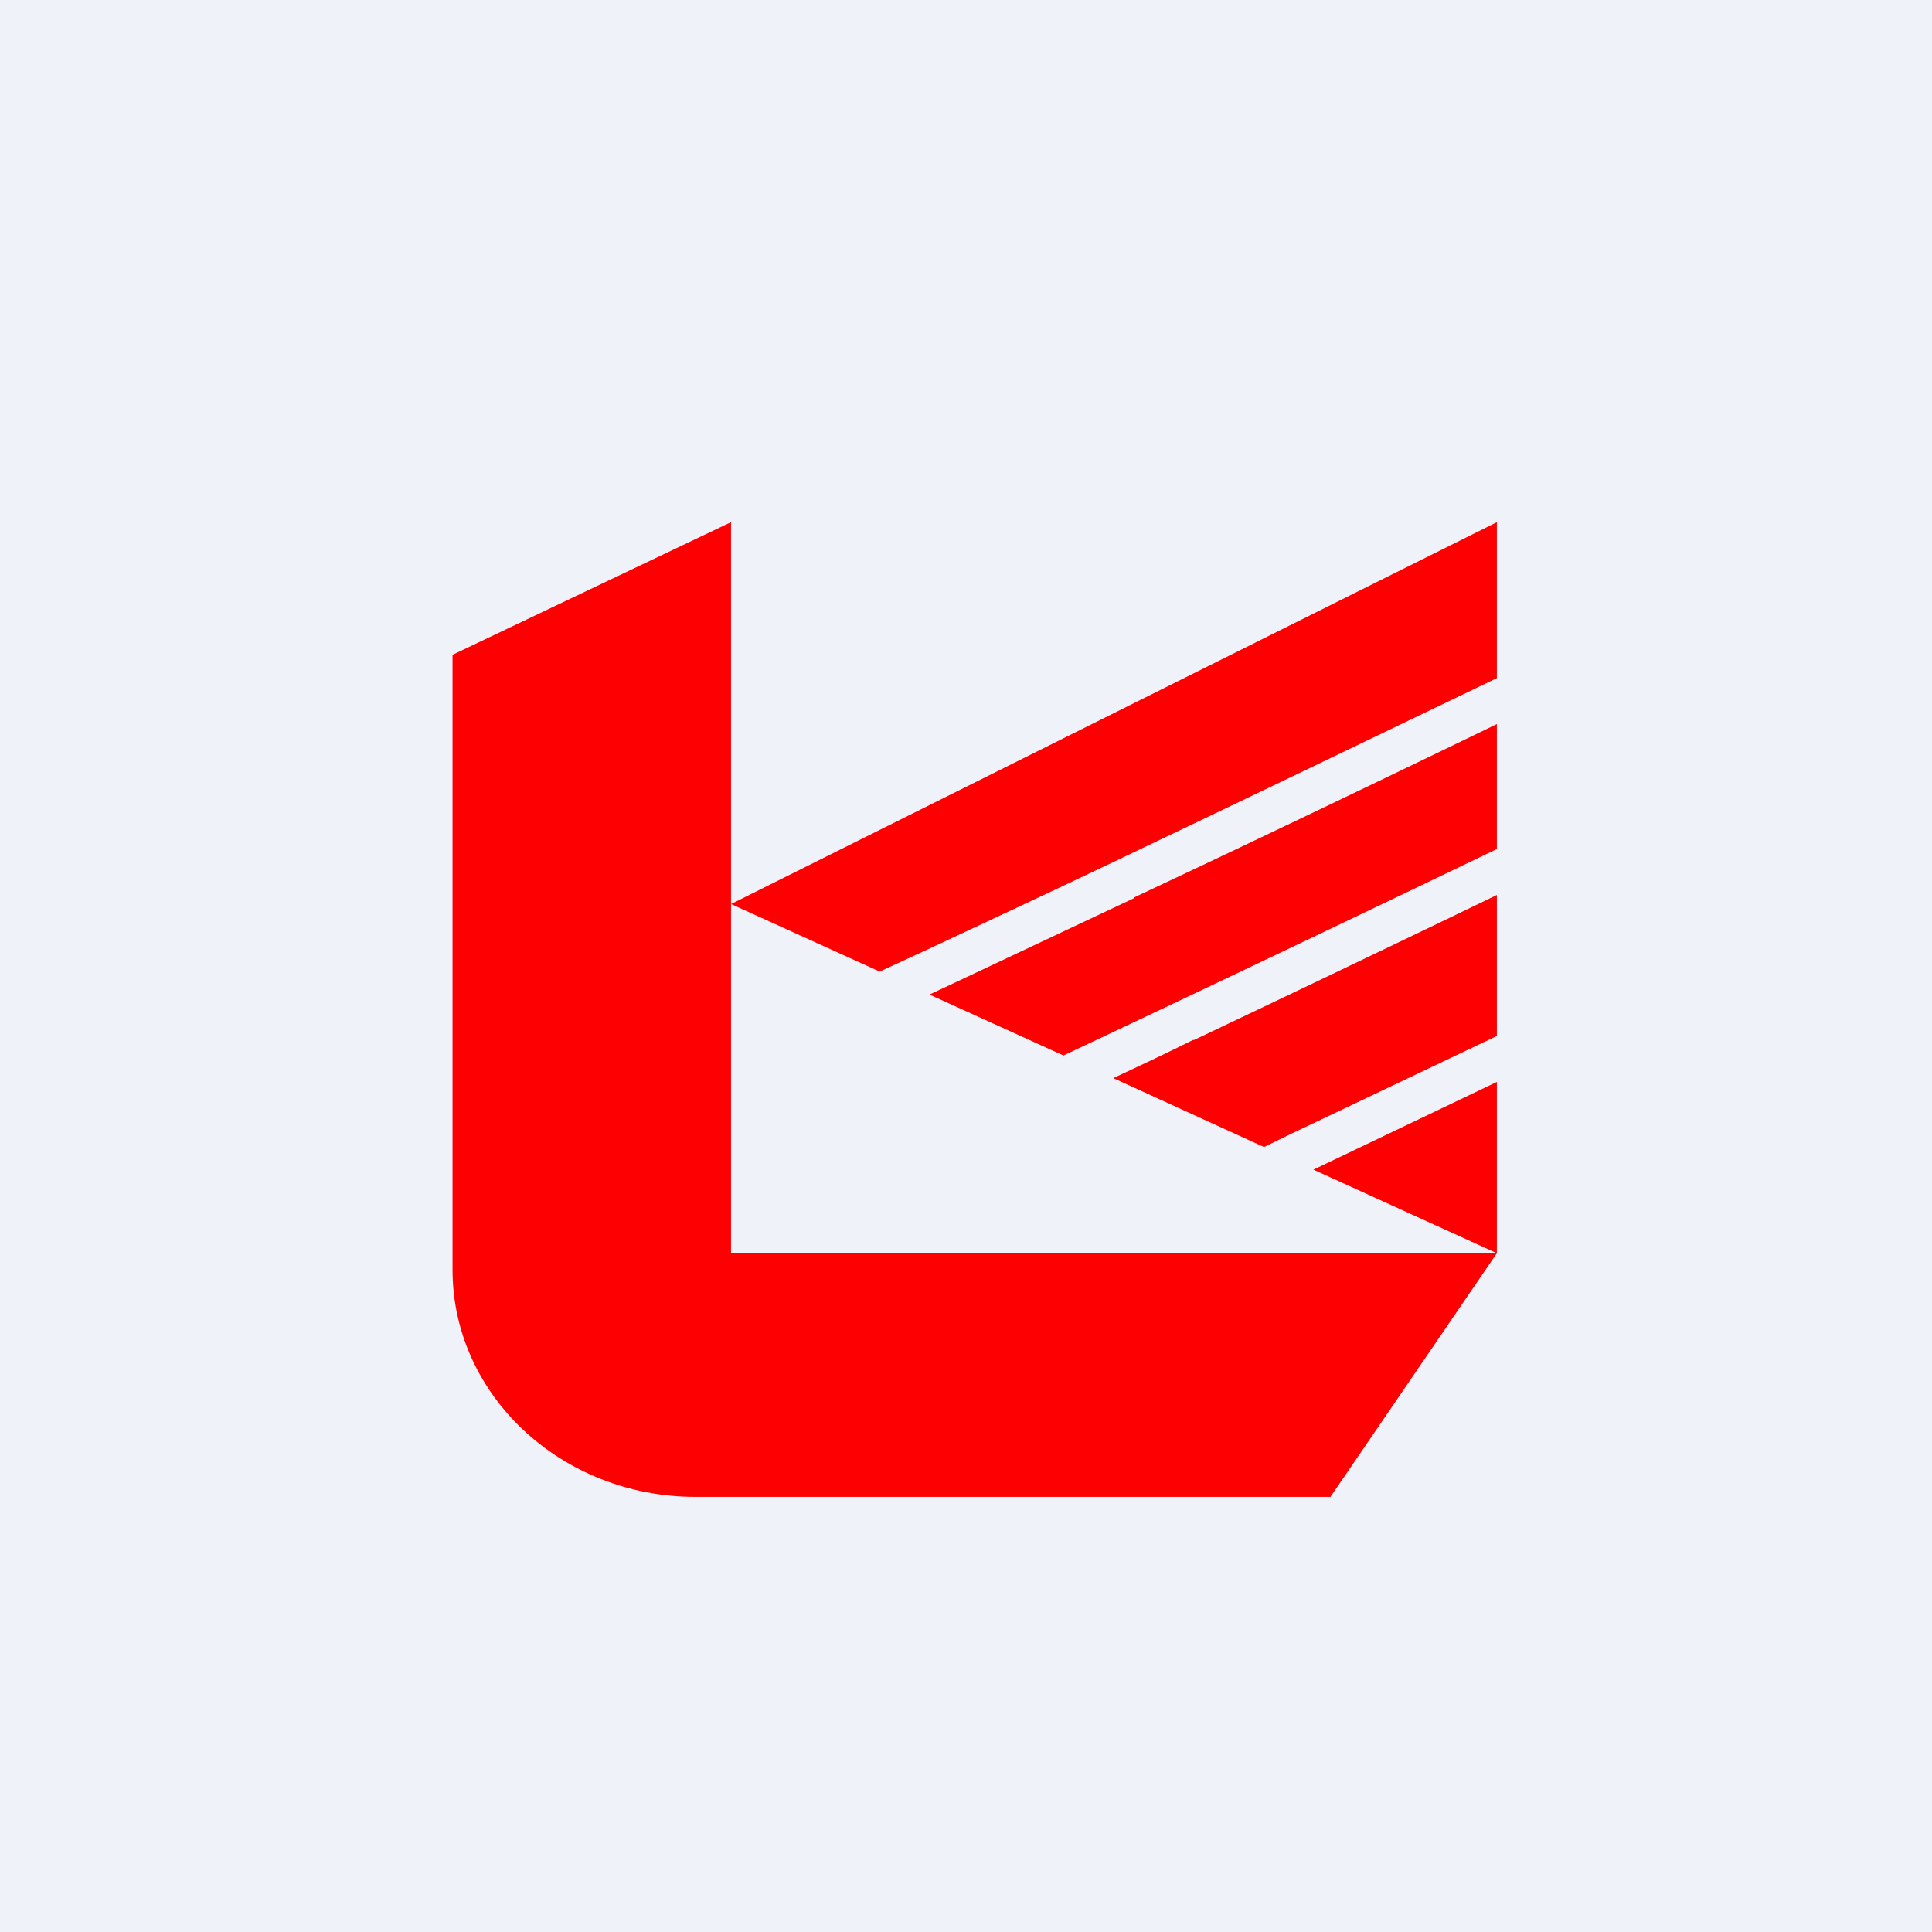 <?xml version="1.0" encoding="UTF-8"?>
<!-- generated by Finnhub -->
<svg viewBox="0 0 55.5 55.5" xmlns="http://www.w3.org/2000/svg">
<path d="M 0,0 H 55.5 V 55.5 H 0 Z" fill="rgb(239, 242, 248)"/>
<path d="M 12.99,18.815 L 21,15 V 36 H 43 L 38.22,43 H 19.98 C 16.13,43 13,40.08 13,36.48 V 18.83 Z M 21,25.97 L 25.27,27.91 L 26.57,27.31 C 27.96,26.66 29.87,25.77 31.97,24.77 C 35.6,23.04 39.84,21 43,19.48 V 15 L 21,25.97 Z" fill="rgb(253, 1, 2)"/>
<path d="M 32.57,25.785 C 35.99,24.18 39.91,22.3 43,20.8 V 24.39 A 1760.14,1760.14 0 0,1 30.55,30.32 L 26.7,28.57 L 27.17,28.35 L 32.58,25.8 Z M 34.29,29.88 C 37.09,28.55 40.25,27.04 43,25.71 V 29.76 L 37.07,32.58 L 36.31,32.95 L 31.98,30.97 C 32.71,30.63 33.48,30.27 34.28,29.87 Z M 37.73,33.6 L 43,31.08 V 36 L 37.73,33.6 Z" fill="rgb(253, 1, 2)"/>
</svg>
